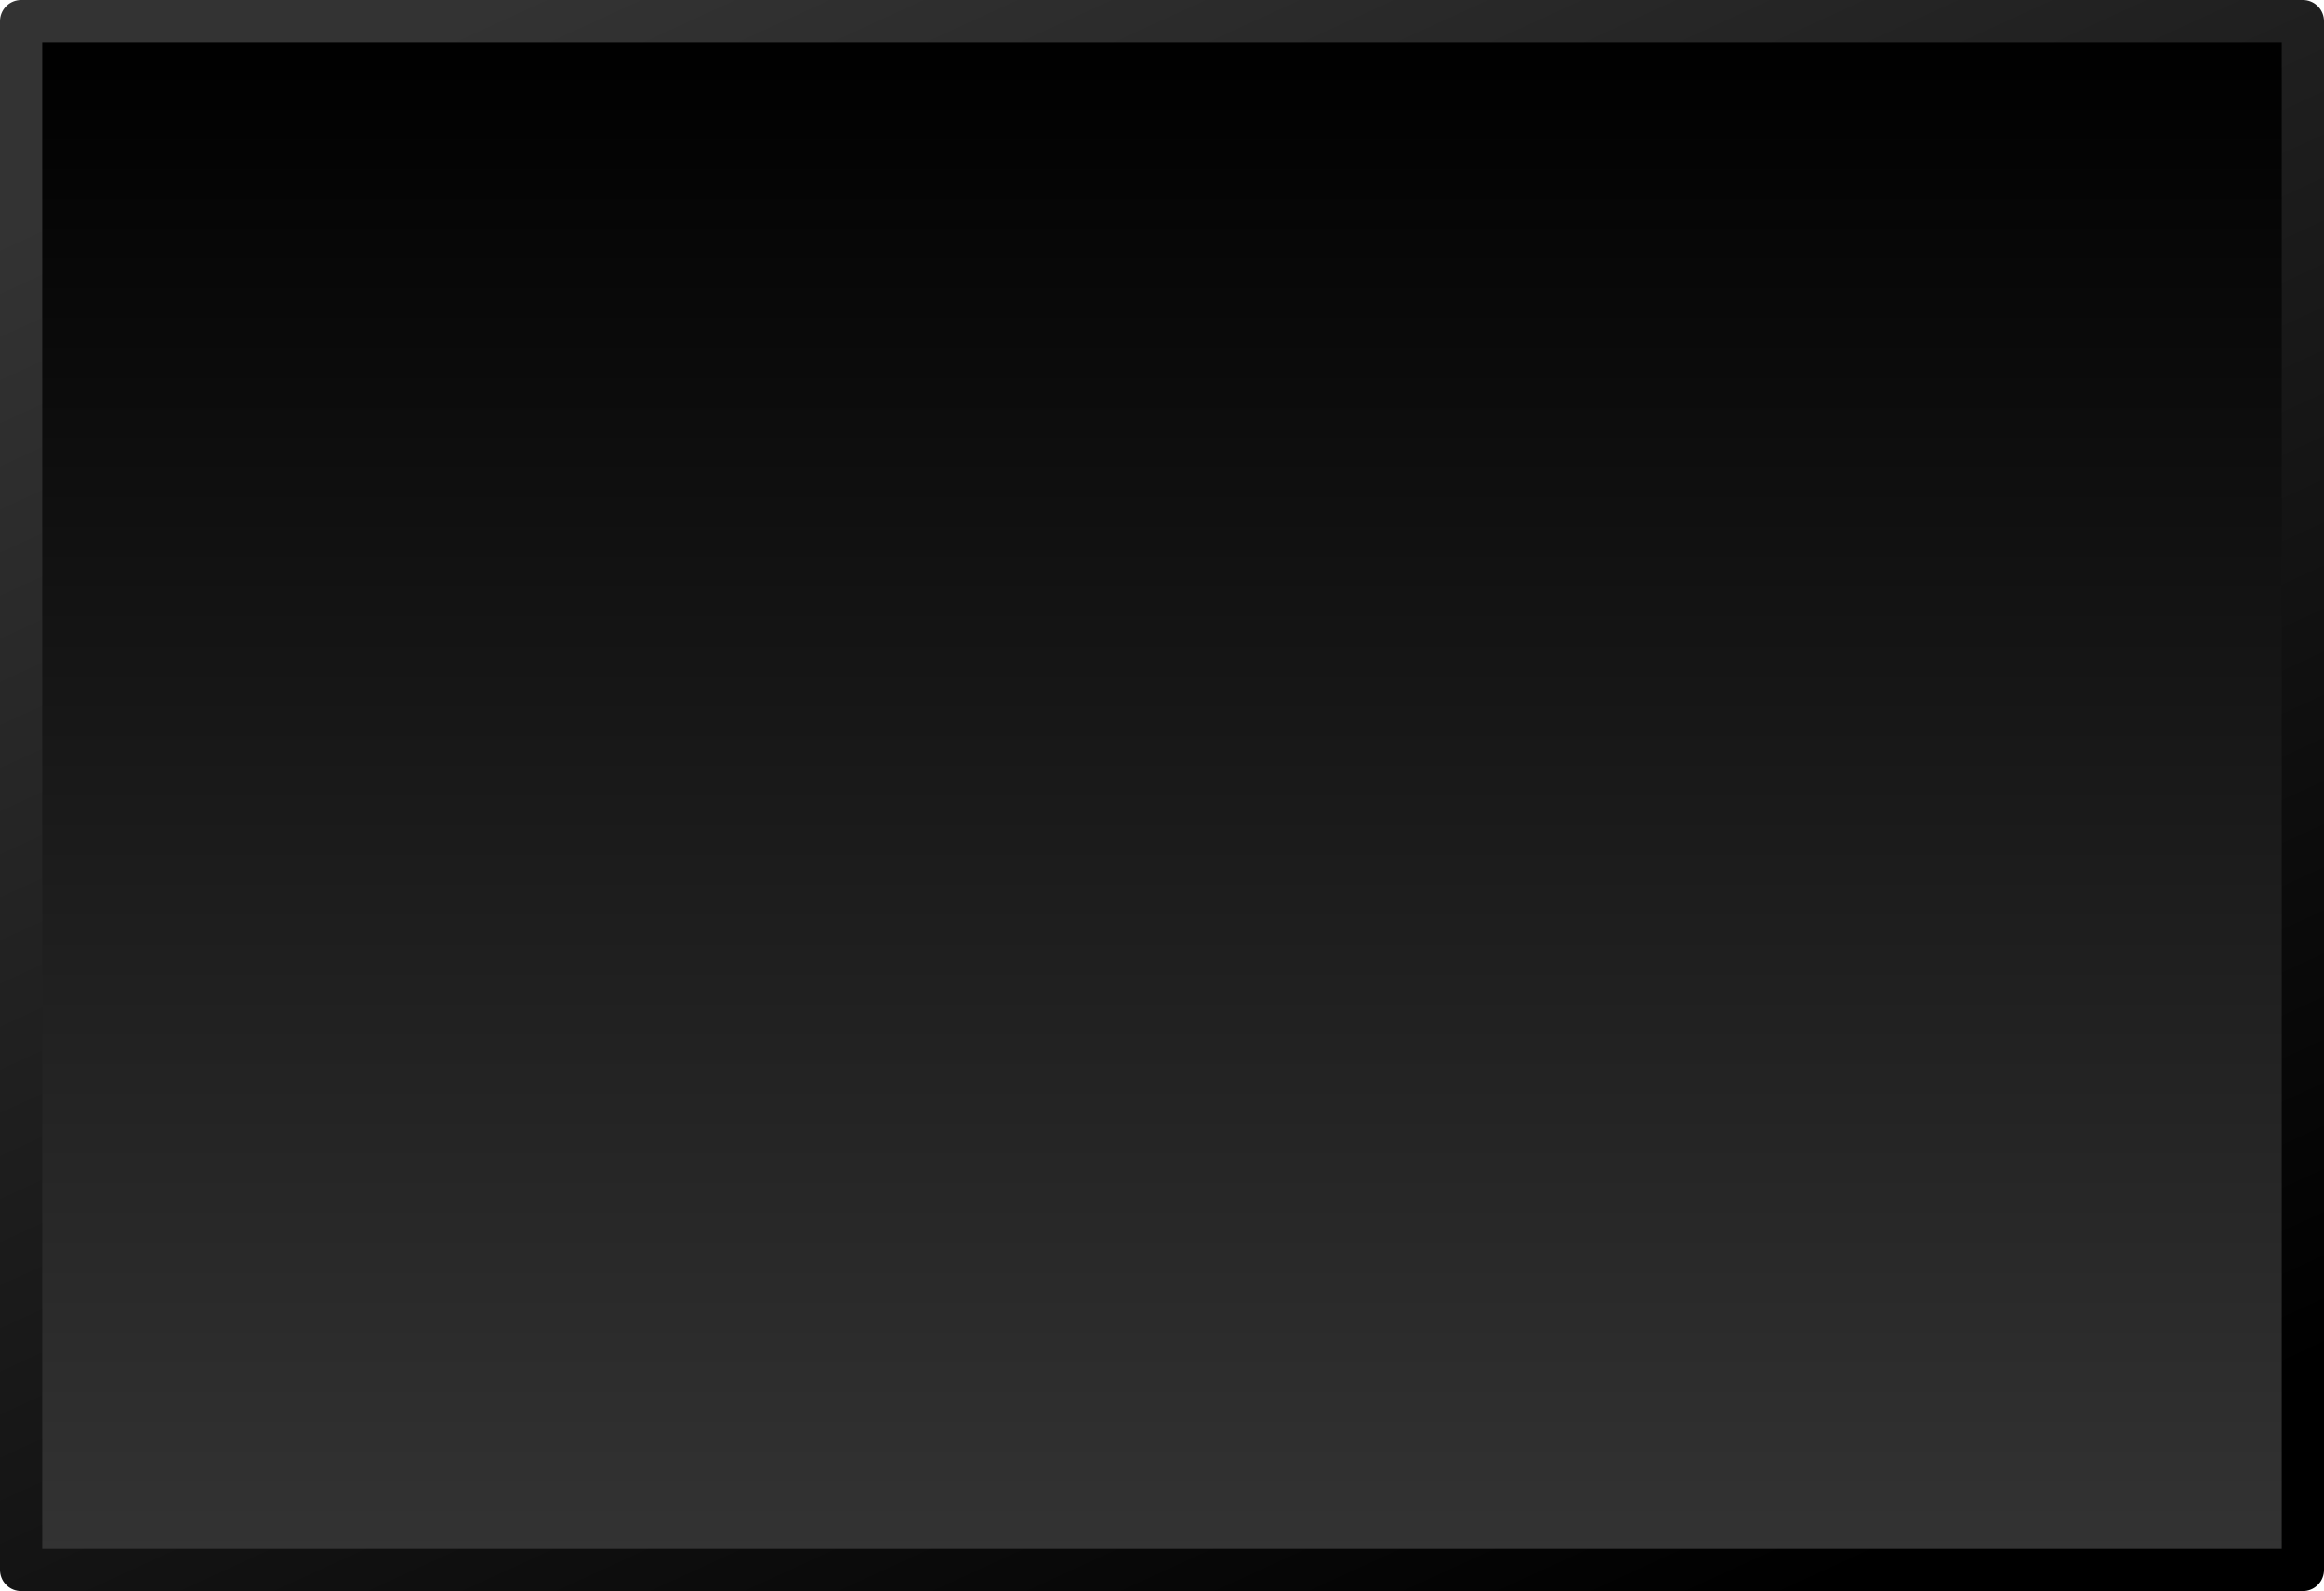<?xml version="1.0" encoding="UTF-8" standalone="no"?>
<svg xmlns:xlink="http://www.w3.org/1999/xlink" height="37.7px" width="55.05px" xmlns="http://www.w3.org/2000/svg">
  <g transform="matrix(1.0, 0.0, 0.0, 1.0, 26.7, 18.65)">
    <path d="M-26.2 -18.15 L27.85 -18.15 27.85 18.55 -26.2 18.55 -26.2 -18.15" fill="url(#gradient0)" fill-rule="evenodd" stroke="none"/>
    <path d="M-26.2 -18.15 L27.85 -18.15 27.85 18.55 -26.2 18.55 -26.2 -18.15 Z" fill="none" stroke="url(#gradient1)" stroke-linecap="round" stroke-linejoin="round" stroke-width="1.0"/>
  </g>
  <defs>
    <linearGradient gradientTransform="matrix(0.0, -0.022, 0.027, 0.0, 0.85, 0.2)" gradientUnits="userSpaceOnUse" id="gradient0" spreadMethod="pad" x1="-819.2" x2="819.2">
      <stop offset="0.0" stop-color="#333333"/>
      <stop offset="1.0" stop-color="#000000"/>
    </linearGradient>
    <linearGradient gradientTransform="matrix(0.017, 0.024, -0.024, 0.011, 0.85, 0.2)" gradientUnits="userSpaceOnUse" id="gradient1" spreadMethod="pad" x1="-819.2" x2="819.2">
      <stop offset="0.0" stop-color="#333333"/>
      <stop offset="1.0" stop-color="#000000"/>
    </linearGradient>
  </defs>
</svg>
